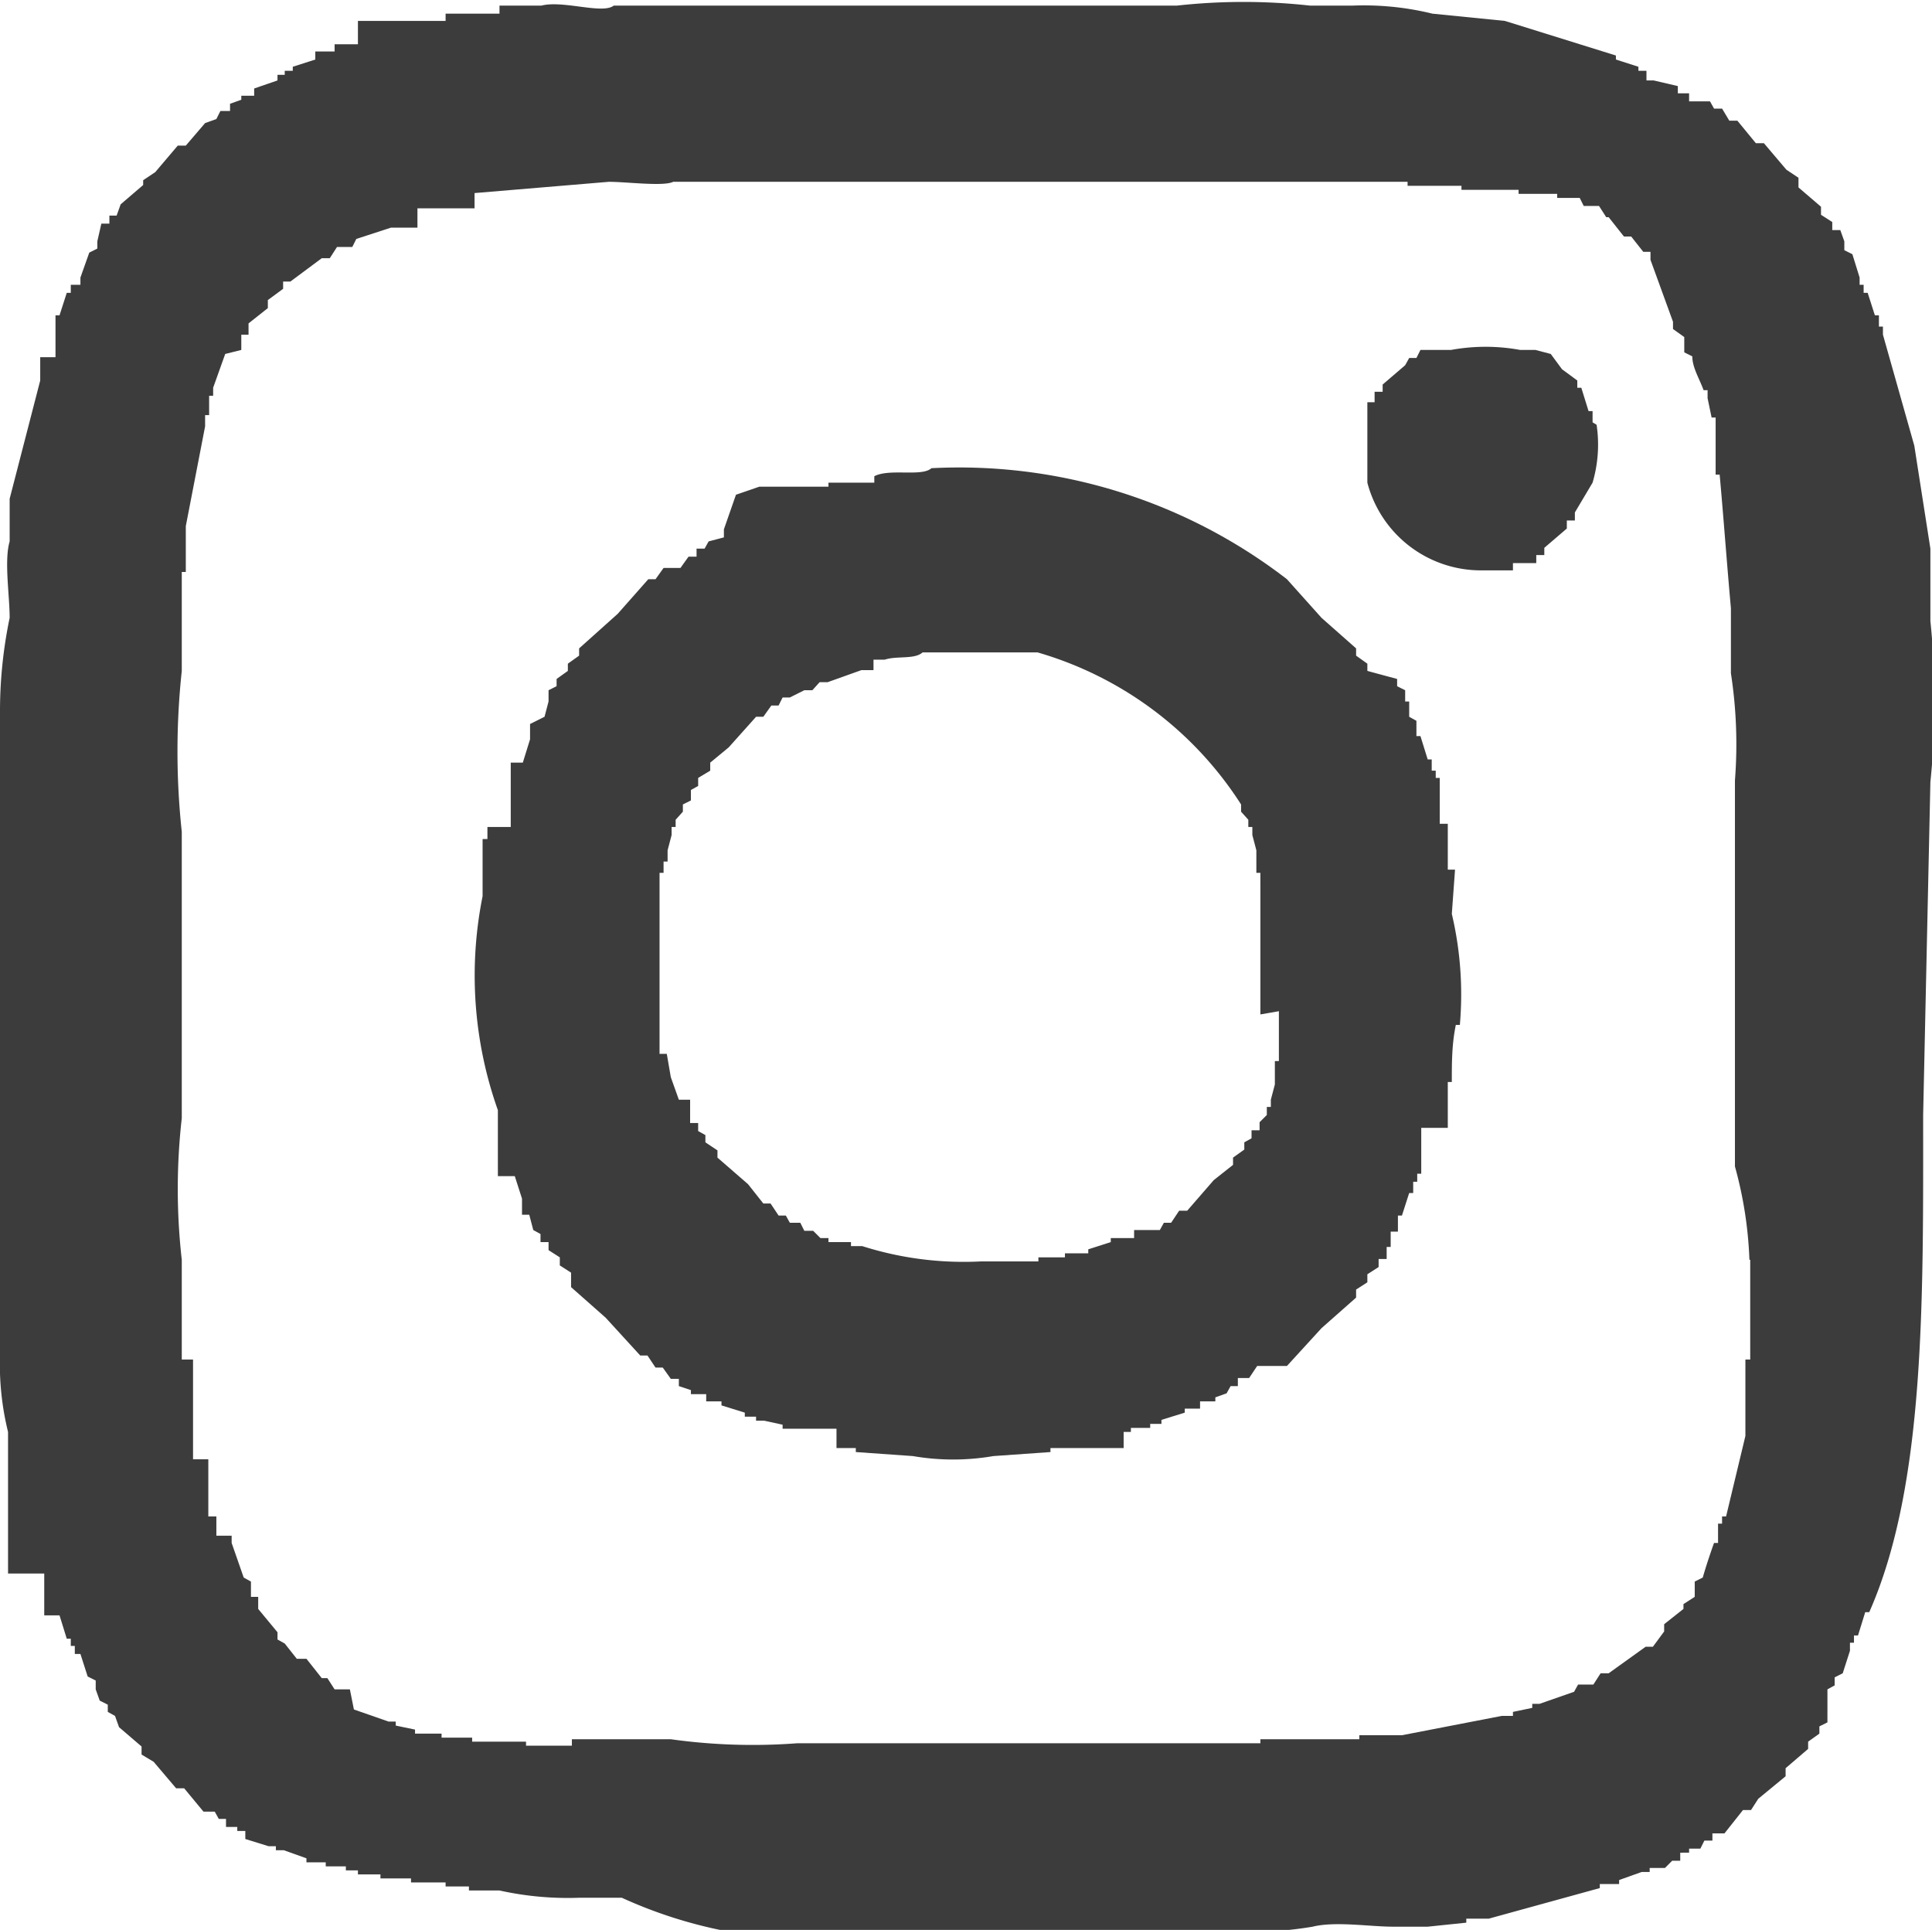 <svg xmlns="http://www.w3.org/2000/svg" viewBox="0 0 24.02 23.99"><defs><style>.cls-1{fill:#3c3c3c;fill-rule:evenodd;}</style></defs><g id="レイヤー_2" data-name="レイヤー 2"><g id="contents"><path class="cls-1" d="M24,9.72a9.76,9.76,0,0,0,0-2V6.82L23.8,5.54l-.39-1.38h0v-.1h-.05V3.92h-.05l-.09-.28h-.05v-.1h-.05V3.45h0l-.09-.29-.1-.05V3h0l-.05-.14-.1,0v-.1l-.14-.09v-.1l-.28-.24V2.21l-.15-.1-.28-.33h-.1l-.23-.28h-.1l-.09-.15h-.1l-.05-.09H21L21,1.16l-.14,0V1.07L20.56,1v0h-.09V.88h-.1V.83L20.09.74V.69L18.71.26l-.9-.09a3.58,3.58,0,0,0-1-.1h-.52a7.53,7.53,0,0,0-1.66,0h-7C7.49.18,7,0,6.73.07v0H6.21V.17H5.83v0H5.54V.26H5.3v0H5.11v0H4.92v0H4.73v0H4.59v0H4.45V.55H4.3v0H4.16V.64H4.07v0H3.92V.74L3.64.83V.88h-.1V.93H3.45V1l-.29.1,0,.09H3v.05l-.14.05,0,.09H2.74l-.05.1-.14.05-.24.28h-.1l-.28.33-.15.1V2.3l-.28.24-.05.14-.09,0v.1l-.1,0L1.21,3h0v.09l-.1.05L1,3.45h0v.09H.88v.1H.83l-.09.28H.69v.14h0v.1h0V4.3h0v.14H.5v.15h0v.14h0L.12,6.2v.53c-.07.24,0,.67,0,.95A5.69,5.69,0,0,0,0,8.87v5.7a7.86,7.86,0,0,0,0,1.76v.52a3.51,3.51,0,0,0,.1.95v.38h0v.29h0v.24h0v.19h0c0,.12,0,.25,0,.38h0v.14h0v.14H.55v.14h0v.15h0v.09h0v.14H.74l.09.29H.88v.09H.93v.1H1l.09.28.1.05V21h0l.05.14.1.05v.09l.09.05.05.14.28.24v.1l.15.09.28.33h.1l.24.29.14,0,.05.09h.09l0,.1.14,0v.05h.1l0,.1.29.09v0h.09v.05h.1v0l.28.1v.05h.15v0h.09v.05H4.3v.05h.15v.05h.14v0h.14v.05l.38,0v.05H5.3v0h.24v.05h.29v.05h.38a3.93,3.93,0,0,0,1,.09h.52A5.75,5.75,0,0,0,9,24h6.18a4.65,4.65,0,0,0,1.14-.05c.28-.07.71,0,1,0h.43l.48-.05v-.05h.28l1.38-.38v-.05h.09v0h.15v-.05l.28-.1v0h.1v-.05h.09v0h.1l.09-.09h.1l0-.1H21v-.05l.14,0,.05-.1h.1l0-.09.15,0,.23-.29h.1l.09-.14.34-.28v-.1l.28-.24v-.09l.14-.1v-.09l.1-.05V21l.09-.05v-.1l.1-.05.09-.28h0v-.1h.05v-.09h.05l.09-.29h.05c.7-1.58.67-3.9.67-6.18Zm-2.24,5.94V16.9H21.7v.57h0v.38l-.24,1h-.05v.09h-.05v.15h0v.09h-.05c-.05.14-.1.29-.14.43l-.1.05,0,.19-.14.09V20l-.24.19v.09h0l-.14.19h-.09L20,20.8h-.1l-.09.14-.19,0-.05.09-.43.15v0h-.09v.05l-.24.05v.05h-.14v0l-1.24.24H16.9v.05H15.67v.05H9.91a7.35,7.35,0,0,1-1.57-.05H7.11V21.7H6.54v-.05H6.16v0H5.87v-.05H5.68v0H5.49v-.05l-.33,0v-.05l-.24-.05v-.05H4.83v0l-.43-.15L4.35,21l-.19,0-.09-.14H4l-.19-.24H3.69l-.15-.19-.09-.05v-.09L3.21,20l0-.15-.09,0,0-.19-.09-.05-.15-.43h0v-.09H2.69l0-.24H2.59v-.14h0v-.19h0v-.19h0v-.19H2.4v-.29h0v-.38h0V16.9H2.26V15.66a7.81,7.81,0,0,1,0-1.76V10.34a9.38,9.38,0,0,1,0-2V7.11h.05V6.54L2.55,5.3h0V5.16h.05l0-.24h.05v-.1h0l.15-.42L3,4.35l0-.19.09,0,0-.14.24-.19v-.1l.19-.14,0-.09h.09L4,3.21h.1l.09-.14.19,0,.05-.1.43-.14v0h.09v0l.24,0V2.59l.33,0v0h.19v0h.19V2.4l1.67-.14c.22,0,.68.06.8,0h7.33v0l1.8,0v.05h.38v0h.29v.05h.19v0h.19v0l.33,0v.05l.24,0v0h.09v0h.15v.05l.19,0v0h.09l.05.1.19,0,.09.14H20l.19.24h.09l.15.19.09,0v.1L20.8,4v.09l.14.1,0,.19.1.05c0,.14.09.28.14.42h.05v.1h0l.05.24h.05l0,.33h0v.19h0v.19h.05c.05.55.09,1.11.14,1.66v.81a5.77,5.77,0,0,1,.05,1.33v4.8A5,5,0,0,1,21.75,15.66Z"/><path class="cls-1" d="M19.8,5.25V5.11h-.05l-.09-.29h-.05V4.73l-.19-.14-.14-.19-.19-.05v0l-.19,0v0a2.38,2.38,0,0,0-.86,0v0l-.28,0v0h-.1l-.05.1h-.09l-.05.09-.28.24v.09l-.1,0V5H17l0,.28H17V6a1.46,1.46,0,0,0,1.43,1.09h.38V7L19,7v0h.1l0-.1h.1l0-.09.28-.24v-.1l.1,0v-.1h0L19.8,6a1.67,1.67,0,0,0,.05-.72Z"/><path class="cls-1" d="M18.09,10.81H18c0-.14,0-.28,0-.42H18v-.15H17.9l0-.33h0V9.82h0V9.67h-.05V9.58h-.05V9.44h-.05l-.09-.29h-.05l0-.19-.09-.05,0-.19h-.05l0-.14-.1-.05V8.44L17,8.34V8.25l-.14-.1V8.06l-.43-.38L16,7.2a6.67,6.67,0,0,0-4.42-1.38c-.12.11-.52,0-.71.1V6h-.24V6h-.19v0h-.14v.05l-.34,0v0l-.23,0v0h-.1v0H9.44v0l-.29.1v0L9,6.58l0,.1-.19.05-.05.09h-.1l0,.1h-.1l-.1.14H8.25l-.1.14H8.06l-.38.43-.48.43v.09l-.14.1v.09l-.14.1v.09l-.1.05,0,.14h0l-.05.19L6.59,9l0,.19h0l-.09.29H6.35v.14h0v.09h0l0,.24h0c0,.11,0,.22,0,.33H6.06v.15H6v.19H6v.23h0v.29a5,5,0,0,0,.19,2.66V14h0v.14h0l0,.24h0v.1h0v.14H6.4l.09.28h0l0,.2.09,0,.05.19.09.05v.1l.1,0v.1l.14.09v.1l.14.09V16l.43.38.43.47h.09l.1.15h.09l.1.14h.1l0,.09.15.05v.05l.19,0,0,.09.19,0v.05l.29.09v.05h.14v.05h.1v0l.23.05v.05l.34,0v0h.14v0h.19V18h.24v.05l.71.05a2.94,2.94,0,0,0,1,0v0l.71-.05V18h.24V18h.19v0h.14v0l.34,0V17.8h.09v-.05h.14v0h.1v-.05h.14v-.05l.29-.09v-.05l.19,0,0-.09.19,0v-.05l.14-.05.05-.09h.09l0-.1.14,0,.1-.15H16l.43-.47.43-.38v-.1l.14-.09v-.1l.14-.09v-.1l.1,0,0-.15h.05l0-.19.09,0,0-.2h.05l.09-.28h.05v-.14h.05v-.1h.05l0-.24h0l0-.33H18v-.14H18v-.19h0v-.24h.05c0-.24,0-.47.05-.71h.05a4.36,4.36,0,0,0-.1-1.38ZM15.9,12.57v.29h0v.19h0v.14h-.05v.14h0v.15h0l-.05.19h0v.09h-.05v.1l-.09.09v.1l-.1,0v.1l-.09.05v.09l-.14.1v.09l-.24.19-.33.38h-.1l-.1.15h-.09l-.05.09H14.1l0,.1-.19,0v0h-.1v.05l-.28.09v.05h-.14v0h-.15v.05h-.14v0h-.19v.05h-.28v0h-.43a4.16,4.16,0,0,1-1.48-.19v0h-.14v-.05l-.19,0v0h-.09v-.05h-.1l-.09-.09H10l-.05-.1H9.82l-.05-.09H9.68l-.1-.15H9.49l-.19-.24-.38-.33v-.09l-.15-.1v-.09l-.09-.05v-.1l-.1,0,0-.19h0v-.1H8.44l-.1-.28h0l-.05-.29H8.2v-.14h0v-.19h0c0-.48,0-.95,0-1.43h0v-.28h0V11h0v-.15h.05v-.14H8.3v-.14h0l.05-.19h0v-.1h.05v-.09l.09-.1V10l.1-.05V9.82l.09-.05v-.1l.15-.09v-.1l.23-.19.34-.38h.09l.1-.14h.09l.05-.1h.09L10,8.58h.1l.09-.1h.1v0l.42-.15v0h.15V8.2H11v0c.15-.05.37,0,.47-.09l1.43,0A4.48,4.48,0,0,1,15.43,10v.09l.09.1v.09h.05v.1h0l.05.19h0l0,.28h.05V11h0v.19h0c0,.47,0,.95,0,1.42Z"/></g></g></svg>